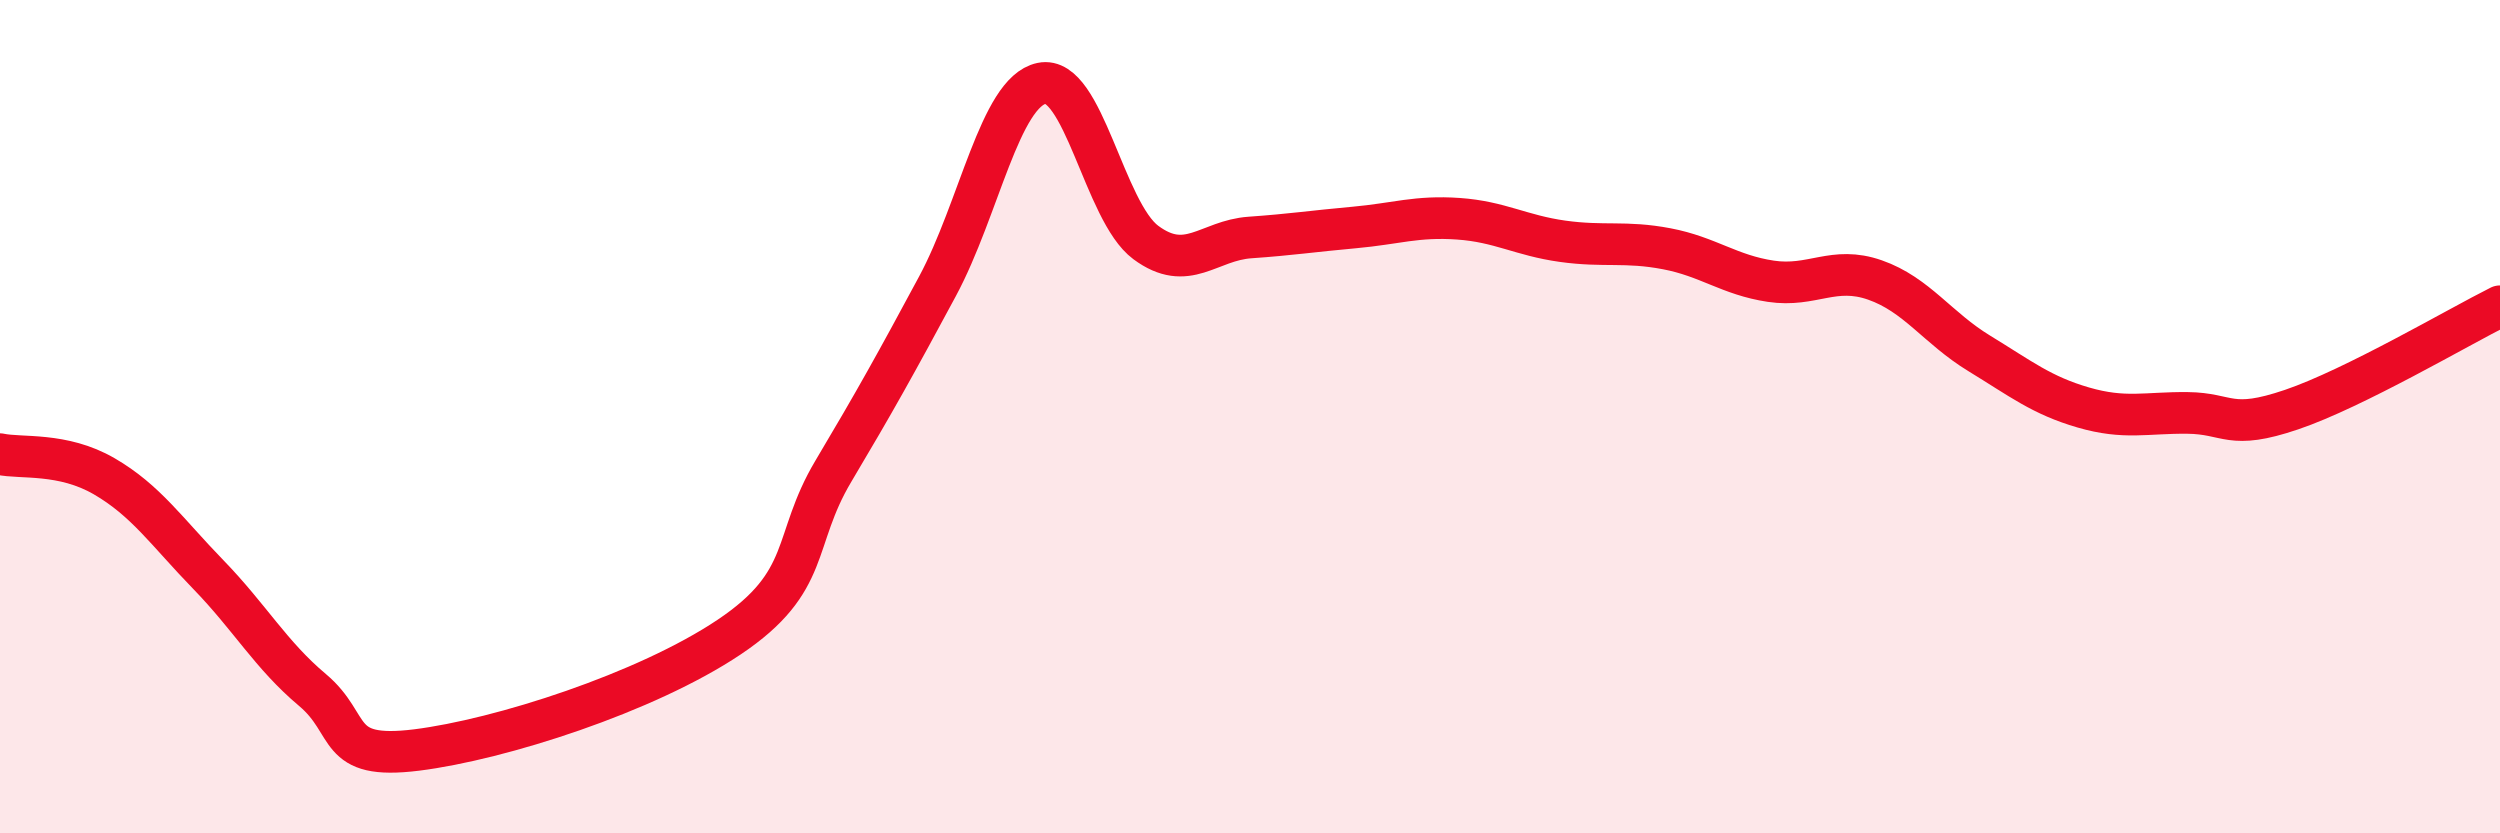 
    <svg width="60" height="20" viewBox="0 0 60 20" xmlns="http://www.w3.org/2000/svg">
      <path
        d="M 0,10.9 C 0.5,11.01 1.5,10.85 2.5,11.43 C 3.5,12.01 4,12.76 5,13.79 C 6,14.82 6.5,15.72 7.5,16.56 C 8.5,17.4 8,18.25 10,18 C 12,17.75 15.5,16.63 17.5,15.29 C 19.5,13.95 19,12.99 20,11.31 C 21,9.63 21.5,8.73 22.5,6.87 C 23.5,5.01 24,2.21 25,2 C 26,1.79 26.5,5.08 27.5,5.82 C 28.5,6.56 29,5.77 30,5.7 C 31,5.63 31.5,5.55 32.5,5.46 C 33.5,5.37 34,5.18 35,5.25 C 36,5.32 36.5,5.65 37.5,5.79 C 38.5,5.93 39,5.78 40,5.97 C 41,6.16 41.5,6.6 42.5,6.75 C 43.5,6.9 44,6.37 45,6.72 C 46,7.07 46.5,7.87 47.5,8.48 C 48.5,9.09 49,9.49 50,9.78 C 51,10.07 51.5,9.9 52.5,9.91 C 53.5,9.92 53.5,10.34 55,9.83 C 56.5,9.32 59,7.85 60,7.35L60 20L0 20Z"
        fill="#EB0A25"
        opacity="0.1"
        stroke-linecap="round"
        stroke-linejoin="round"
      />
      <path
        d="M 0,10.9 C 0.5,11.01 1.5,10.85 2.5,11.43 C 3.5,12.01 4,12.76 5,13.79 C 6,14.82 6.5,15.72 7.5,16.56 C 8.5,17.4 8,18.25 10,18 C 12,17.75 15.5,16.63 17.5,15.29 C 19.5,13.95 19,12.99 20,11.31 C 21,9.63 21.5,8.73 22.5,6.87 C 23.5,5.01 24,2.21 25,2 C 26,1.79 26.5,5.08 27.5,5.82 C 28.5,6.56 29,5.77 30,5.7 C 31,5.63 31.5,5.55 32.5,5.46 C 33.5,5.37 34,5.18 35,5.25 C 36,5.32 36.5,5.65 37.5,5.79 C 38.5,5.93 39,5.78 40,5.97 C 41,6.16 41.5,6.6 42.5,6.75 C 43.5,6.9 44,6.37 45,6.72 C 46,7.07 46.5,7.87 47.5,8.48 C 48.5,9.09 49,9.49 50,9.78 C 51,10.07 51.5,9.9 52.5,9.91 C 53.5,9.92 53.5,10.34 55,9.83 C 56.5,9.32 59,7.85 60,7.35"
        stroke="#EB0A25"
        stroke-width="1"
        fill="none"
        stroke-linecap="round"
        stroke-linejoin="round"
      />
    </svg>
  